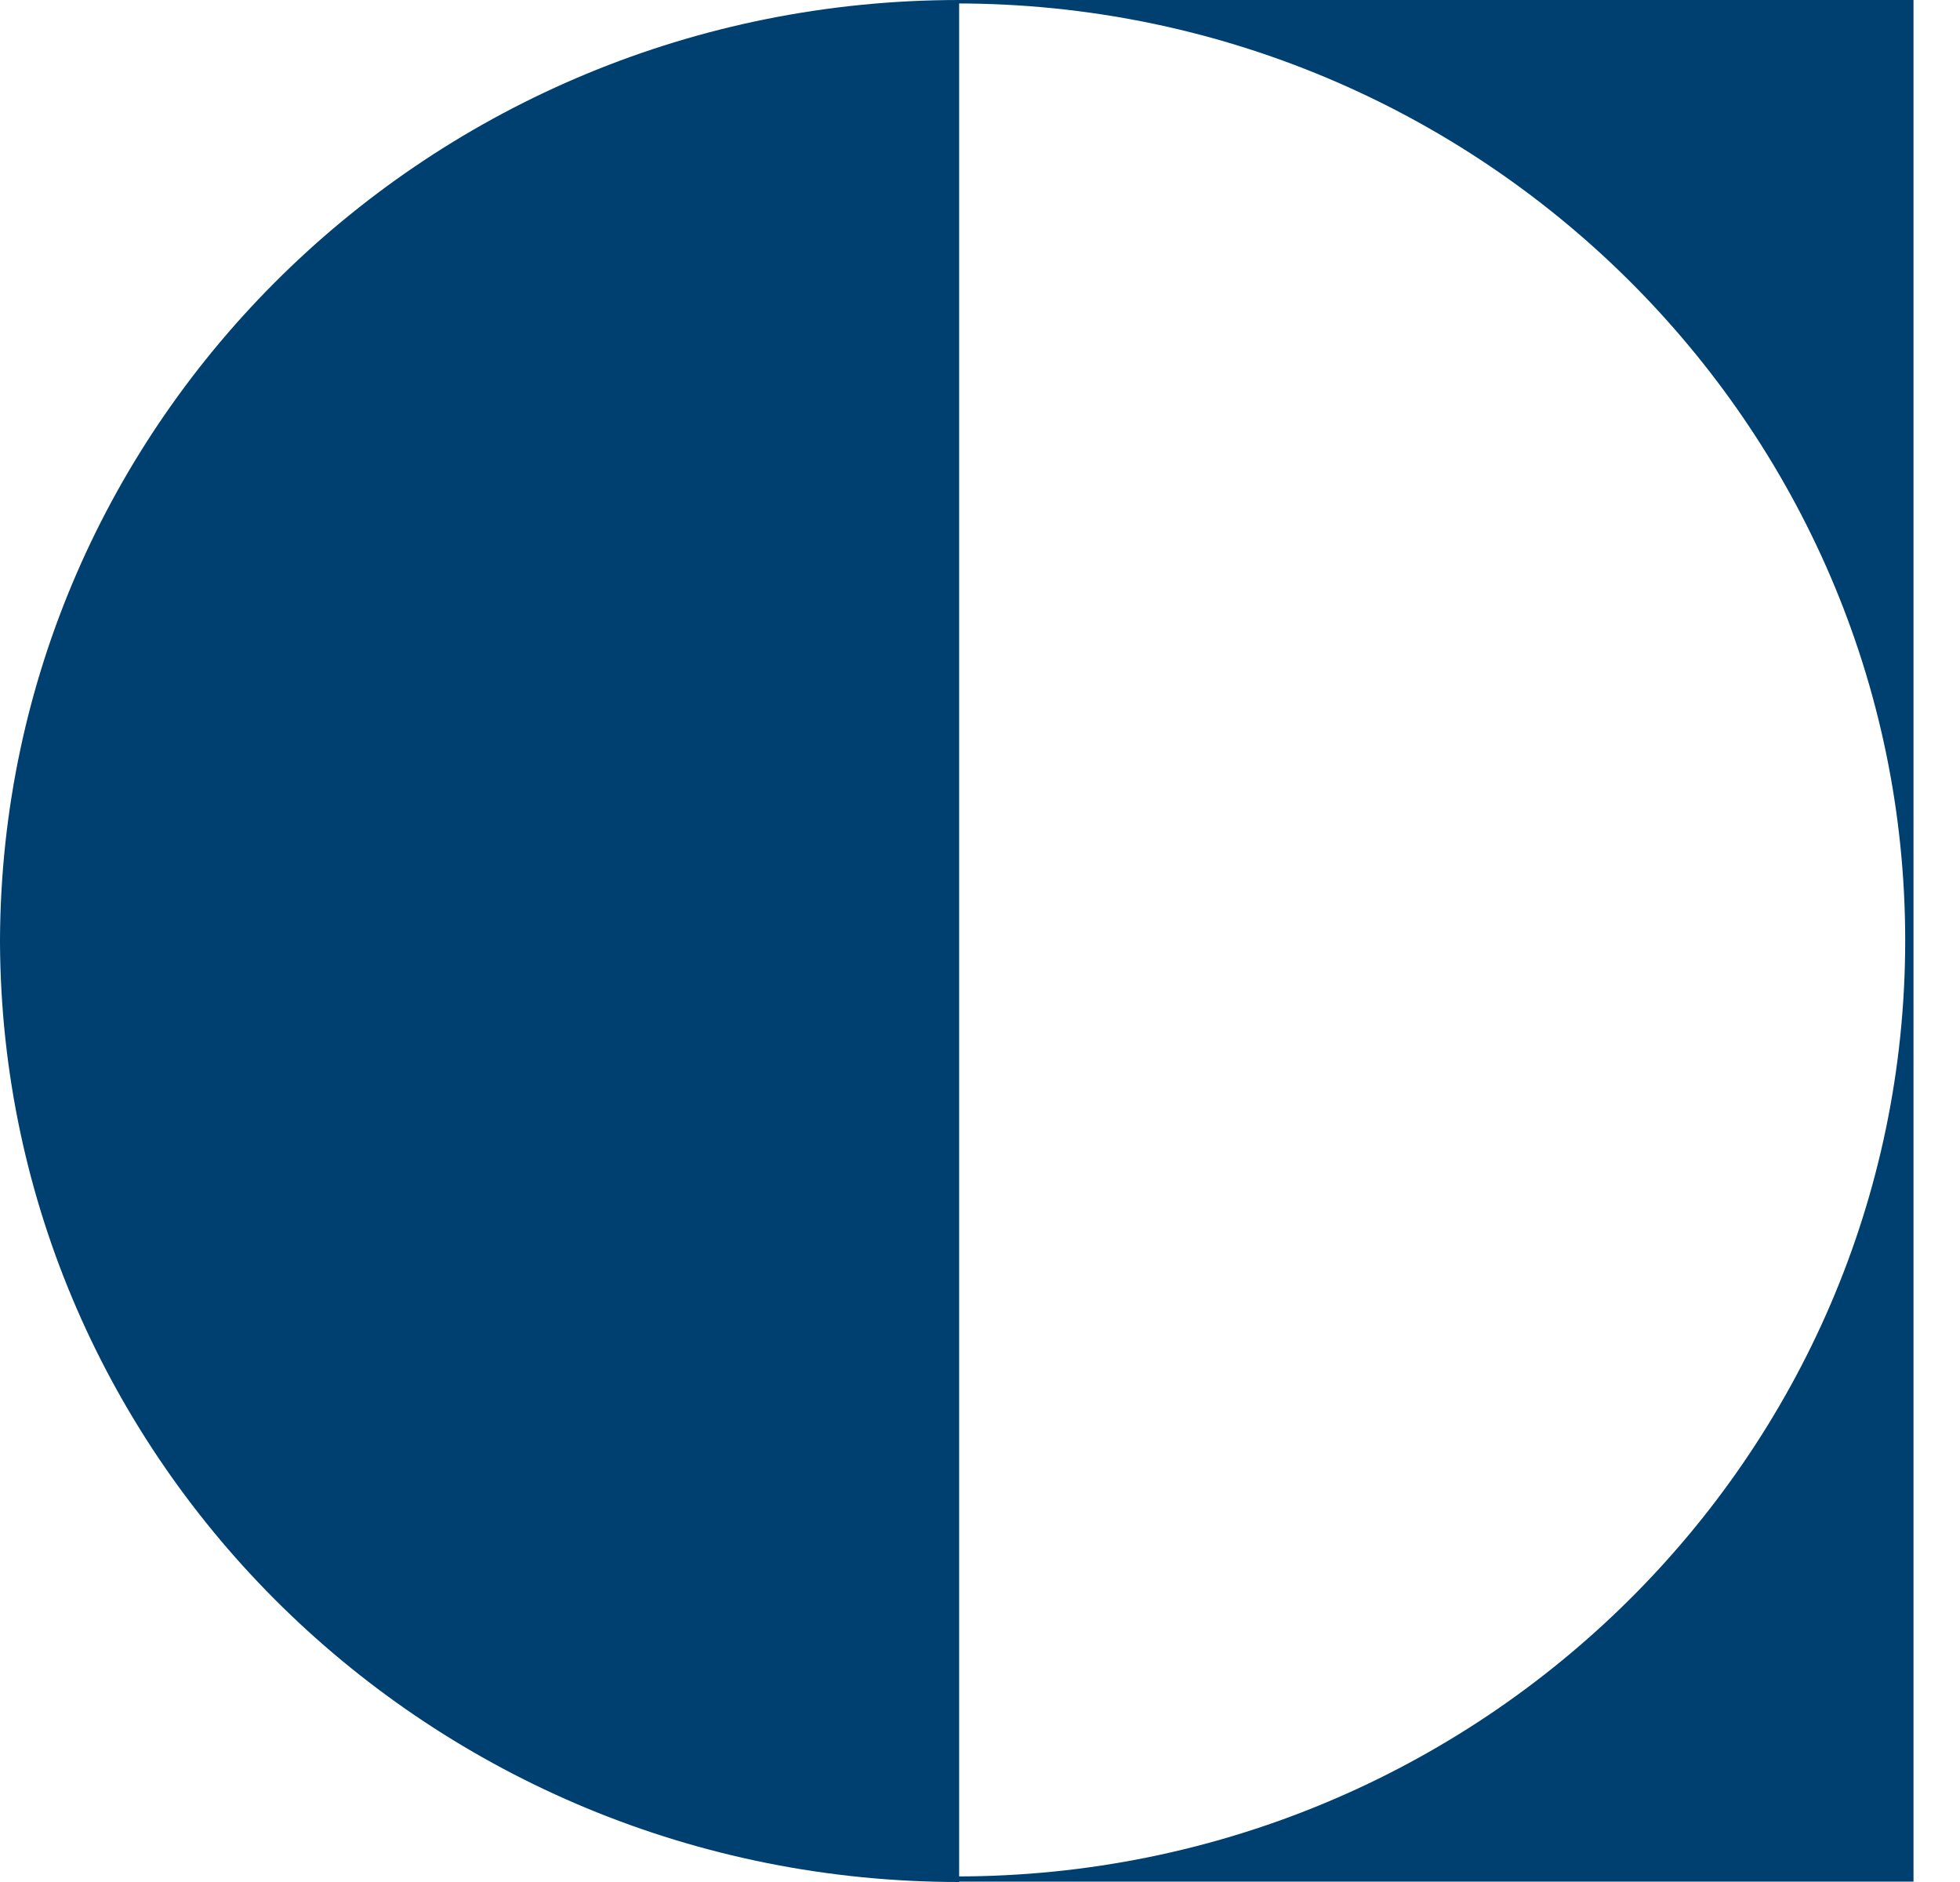 <?xml version="1.0" encoding="UTF-8" standalone="no"?>
<svg
   fill="currentColor"
   class="direction-ltr logo-letter-mark nav-logo"
   viewBox="0 0 25 24"
   version="1.1"
   id="svg2"
   sodipodi:docname="icon-other-scholarships-james-c-gaither.svg"
   inkscape:version="1.3.2 (091e20e, 2023-11-25, custom)"
   xmlns:inkscape="http://www.inkscape.org/namespaces/inkscape"
   xmlns:sodipodi="http://sodipodi.sourceforge.net/DTD/sodipodi-0.dtd"
   xmlns="http://www.w3.org/2000/svg"
   xmlns:svg="http://www.w3.org/2000/svg">
  <defs
     id="defs2" />
  <sodipodi:namedview
     id="namedview2"
     pagecolor="#505050"
     bordercolor="#eeeeee"
     borderopacity="1"
     inkscape:showpageshadow="0"
     inkscape:pageopacity="0"
     inkscape:pagecheckerboard="0"
     inkscape:deskcolor="#505050"
     inkscape:zoom="34.208333"
     inkscape:cx="12.496955"
     inkscape:cy="12"
     inkscape:window-width="1920"
     inkscape:window-height="1017"
     inkscape:window-x="-8"
     inkscape:window-y="-8"
     inkscape:window-maximized="1"
     inkscape:current-layer="svg2" />
  <path
     d="M0 11.973v.054C.034 18.638 5.493 24 12.234 24V0C5.494 0 .034 5.357 0 11.973"
     id="path1"
     style="fill:#004070;fill-opacity:1" />
  <path
     d="M12.195 23.995h12.212V0H12.201v.044c6.685 0 12.1 5.384 12.1 11.95 0 6.567-5.415 11.935-12.1 11.935v.066z"
     id="path2"
     style="fill:#004070;fill-opacity:1" />
</svg>
